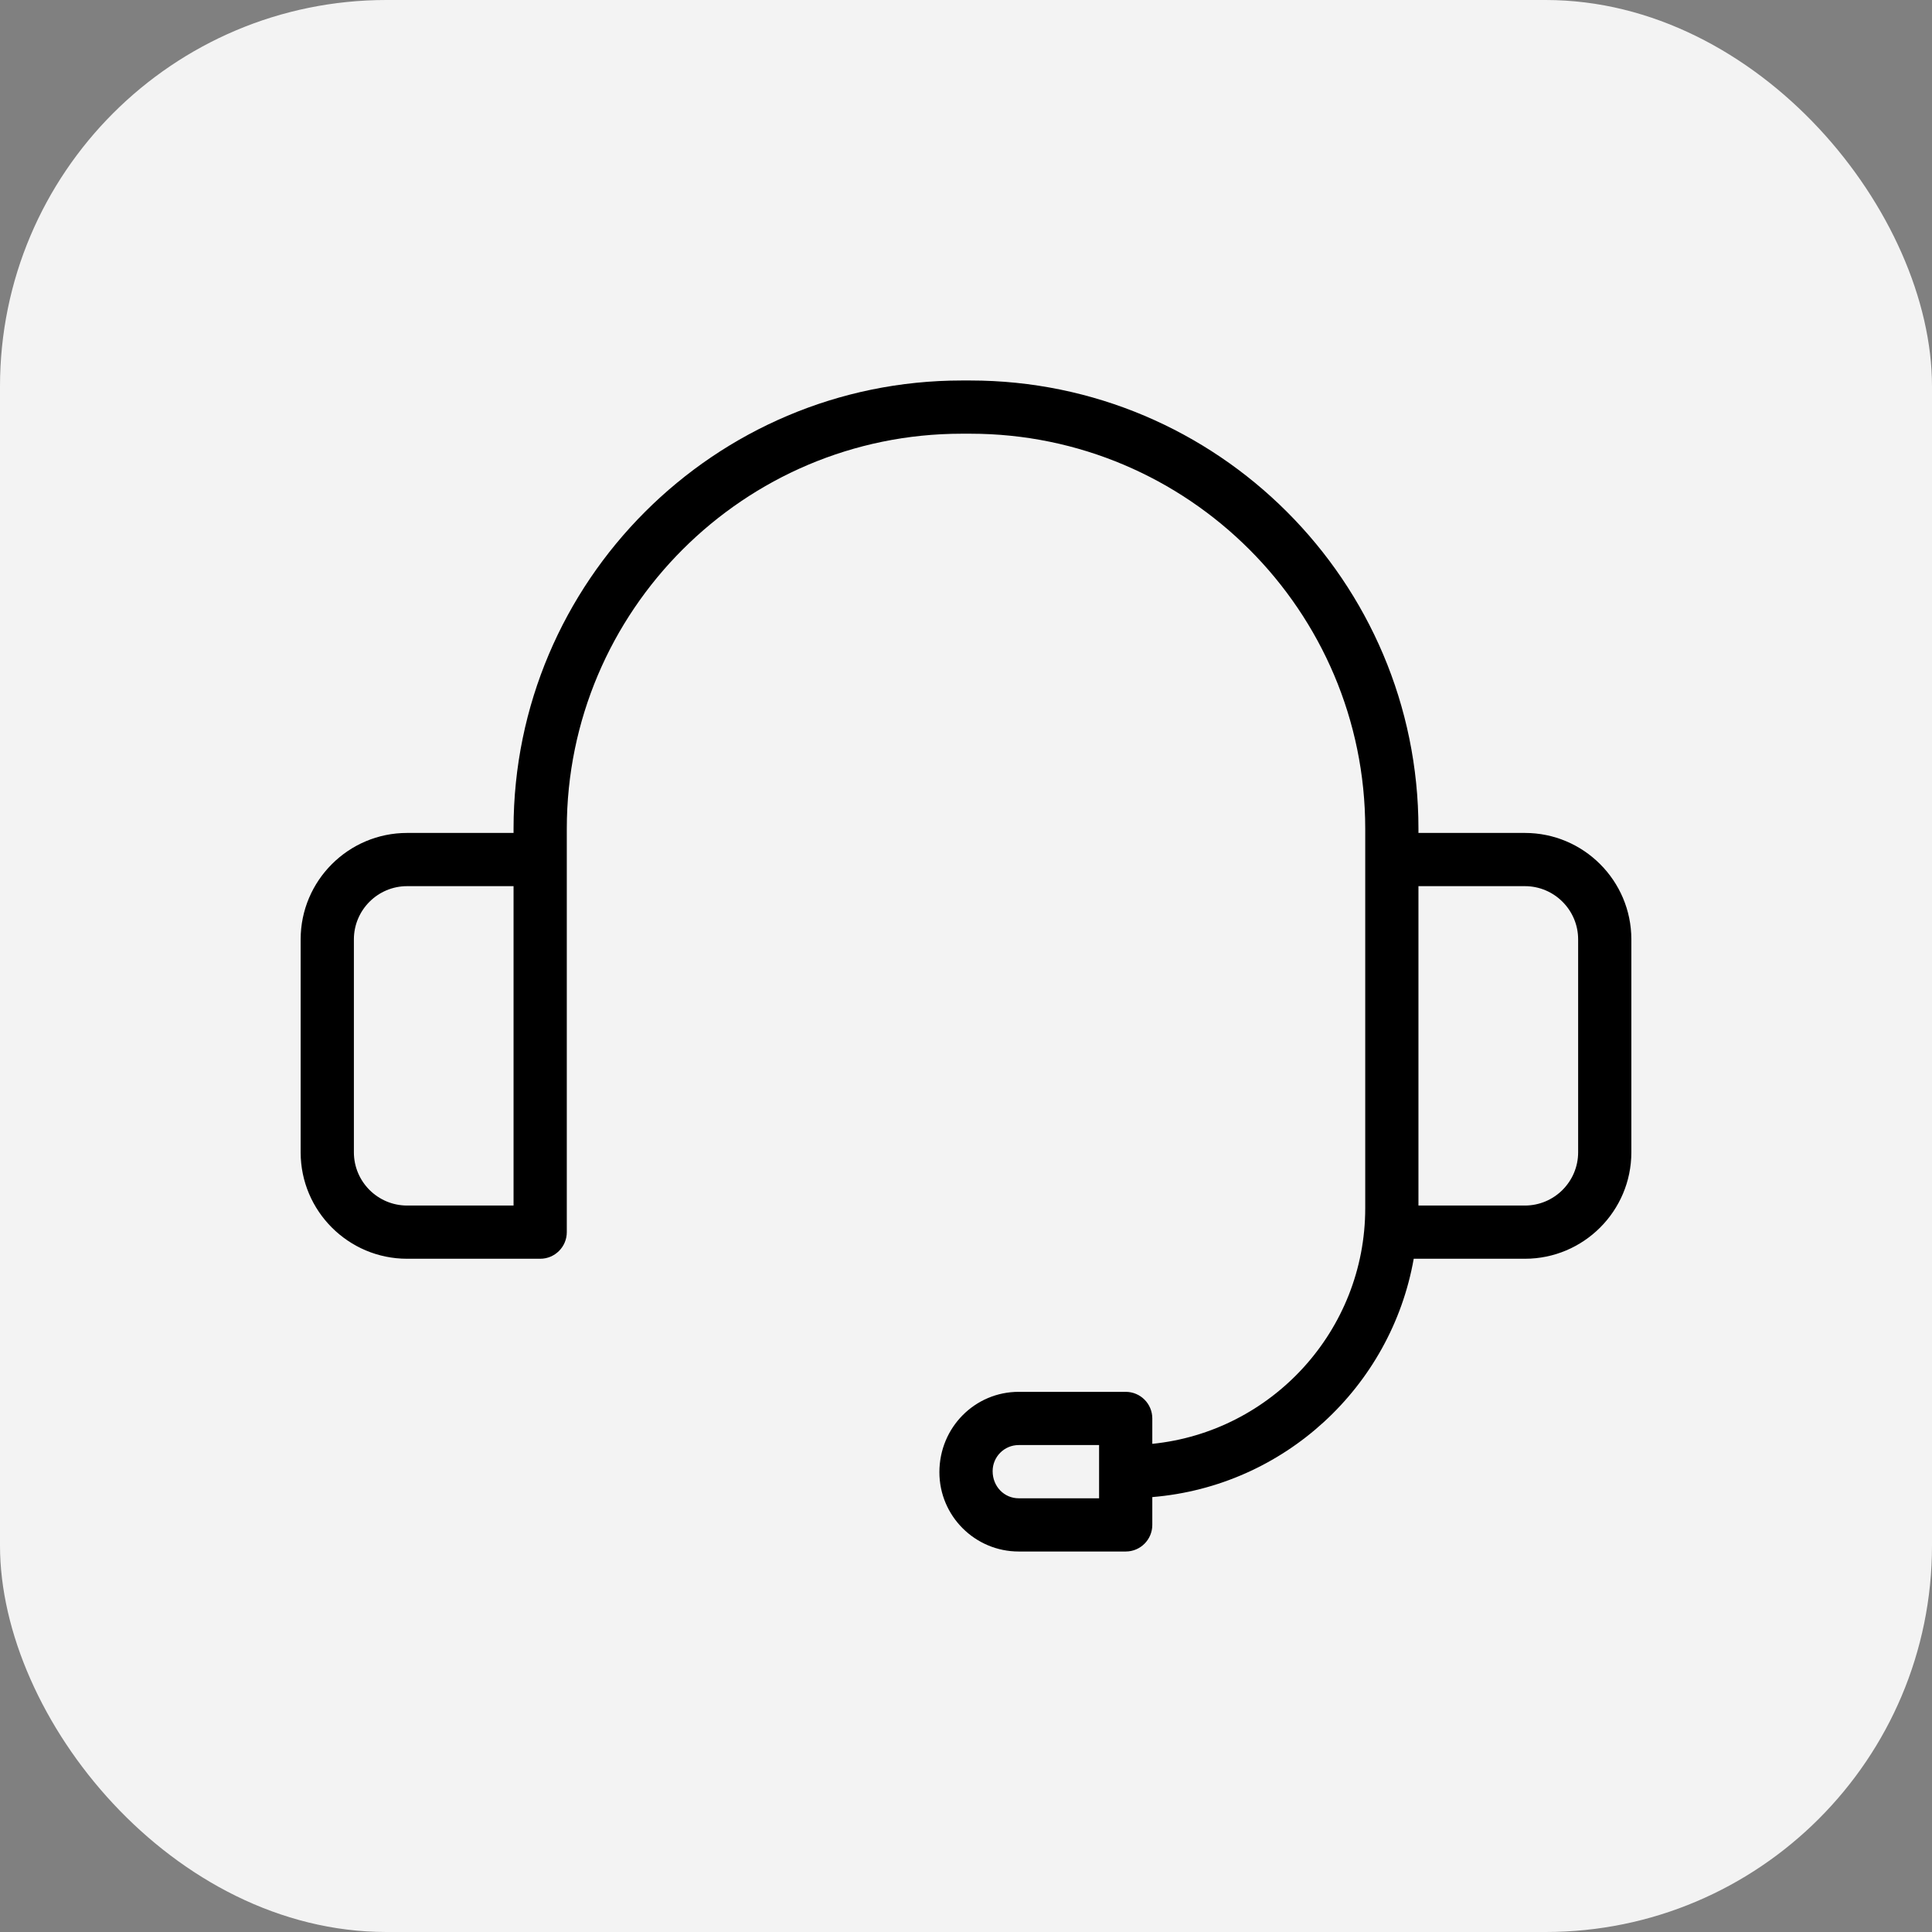 <?xml version="1.0" encoding="UTF-8"?>
<svg xmlns="http://www.w3.org/2000/svg" width="70" height="70" viewBox="0 0 70 70" fill="none">
  <rect x="0" y="0" width="70" height="70" fill="#808080" stroke="none"/>
  <rect width="70" height="70" rx="14" fill="#F3F3F3"></rect>
  <path d="M55.25 30.179H51.393V30.024C51.393 21.07 44.108 13.786 35.155 13.786H34.846C25.892 13.786 18.607 21.07 18.607 30.024V30.179H14.75C12.623 30.179 10.893 31.909 10.893 34.036V41.75C10.893 43.877 12.623 45.607 14.75 45.607H19.572C20.105 45.607 20.536 45.175 20.536 44.643V31.143V30.024C20.536 22.134 26.955 15.714 34.846 15.714H35.155C43.045 15.714 49.465 22.134 49.465 30.024V31.143V43.679V43.775C49.465 48.214 46.076 51.877 41.75 52.313V51.393C41.75 50.86 41.319 50.429 40.786 50.429H36.91C35.325 50.429 34.036 51.718 34.036 53.341C34.036 54.925 35.325 56.214 36.91 56.214H40.786C41.319 56.214 41.75 55.783 41.75 55.25V54.242C46.528 53.848 50.401 50.252 51.222 45.607H55.25C57.377 45.607 59.107 43.877 59.107 41.75V34.036C59.107 31.909 57.377 30.179 55.25 30.179ZM18.607 43.679H14.75C13.687 43.679 12.822 42.814 12.822 41.75V34.036C12.822 32.972 13.687 32.107 14.75 32.107H18.607V43.679ZM39.822 54.286H36.91C36.388 54.286 35.965 53.862 35.965 53.302C35.965 52.781 36.388 52.357 36.91 52.357H39.822V54.286ZM57.179 41.75C57.179 42.814 56.313 43.679 55.25 43.679H51.393V32.107H55.25C56.313 32.107 57.179 32.972 57.179 34.036V41.75Z" fill="black"></path>
</svg>
